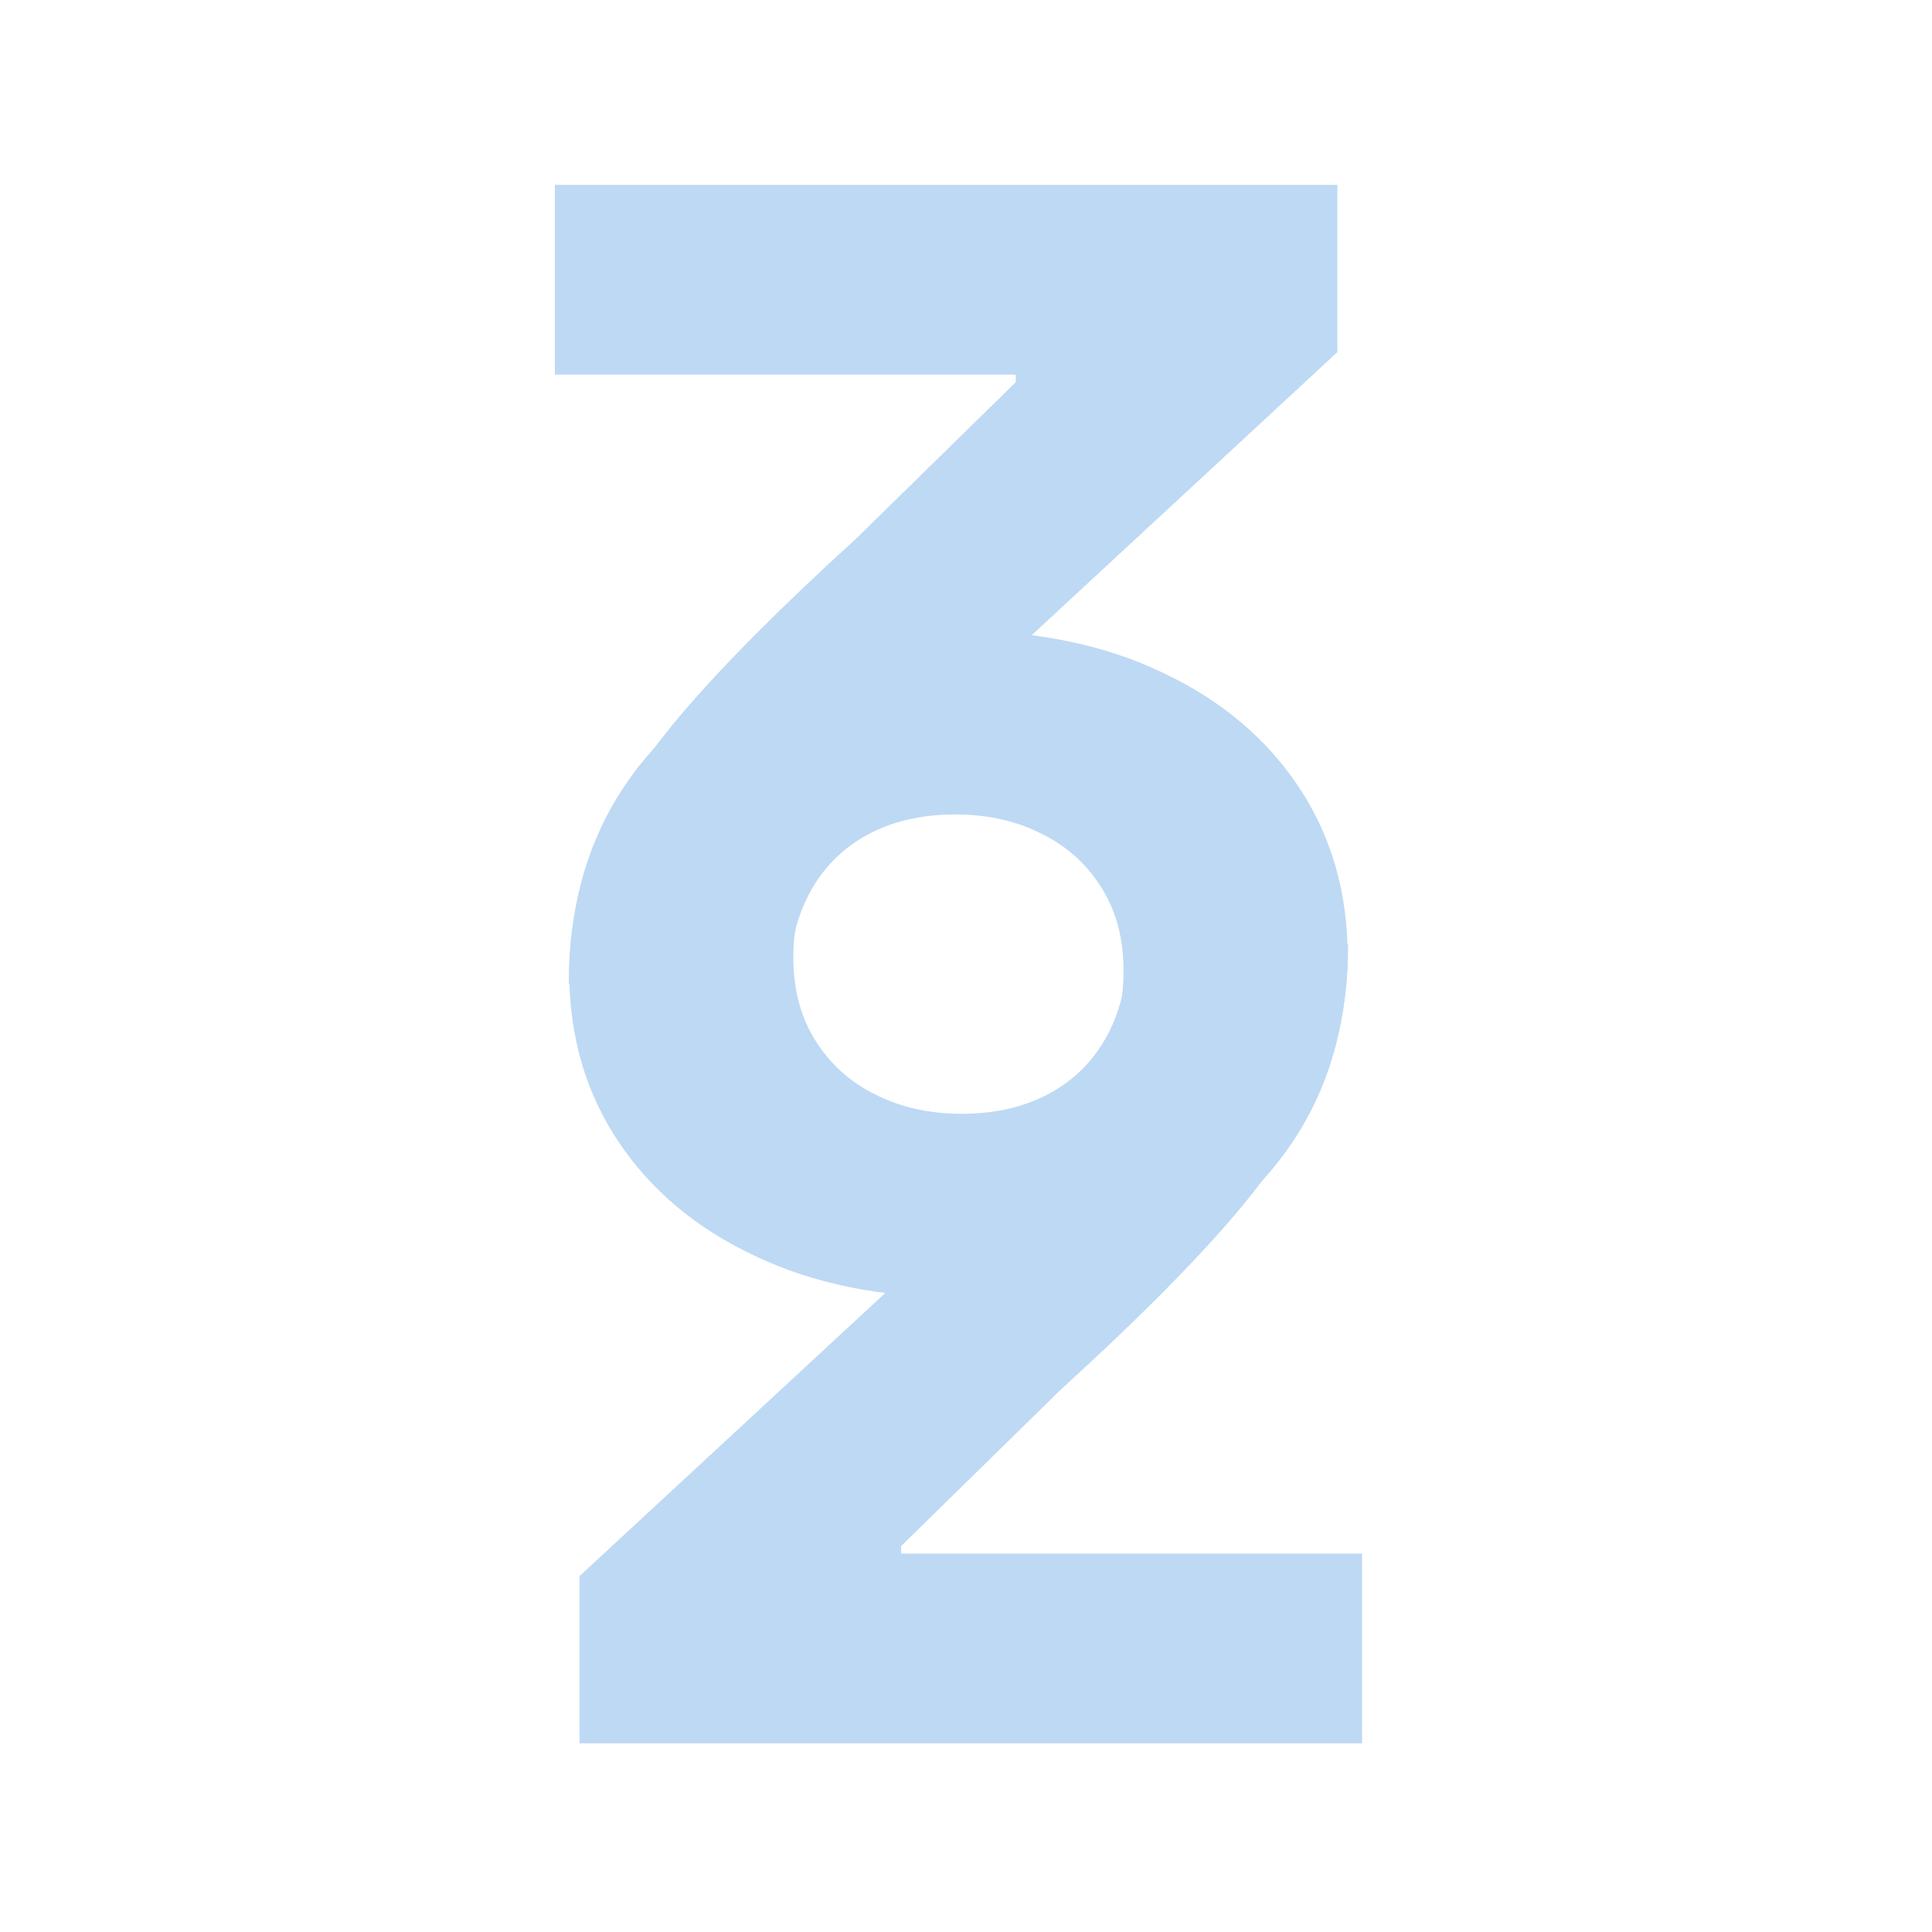 <svg xmlns="http://www.w3.org/2000/svg" width="512" height="512" fill="none"><g fill="#BED9F4" clip-path="url(#a)"><path d="M153.58 462v-44.318l103.551-95.881c8.807-8.523 16.193-16.193 22.159-23.011 6.06-6.818 10.653-13.495 13.778-20.029 3.125-6.628 4.688-13.778 4.688-21.449 0-8.522-1.942-15.861-5.824-22.017-3.883-6.25-9.186-11.032-15.909-14.346-6.724-3.409-14.347-5.114-22.87-5.114-8.901 0-16.666 1.799-23.295 5.398-6.629 3.598-11.742 8.759-15.341 15.483-3.598 6.723-5.398 14.725-5.398 24.006h-58.38c0-19.035 4.308-35.559 12.926-49.574 8.617-14.015 20.691-24.858 36.221-32.529 15.531-7.67 33.428-11.505 53.694-11.505 20.833 0 38.967 3.693 54.403 11.079 15.53 7.292 27.604 17.424 36.222 30.398 8.617 12.973 12.926 27.841 12.926 44.602 0 10.985-2.178 21.828-6.534 32.529-4.262 10.7-11.885 22.585-22.87 35.653-10.985 12.973-26.468 28.551-46.449 46.733l-42.471 41.619v1.989h122.159V462H153.58Z"/><path d="M354.42 49v44.318L250.869 189.2c-8.807 8.523-16.193 16.193-22.159 23.011-6.06 6.818-10.653 13.495-13.778 20.029-3.125 6.628-4.688 13.778-4.688 21.449 0 8.522 1.942 15.861 5.824 22.017 3.883 6.25 9.186 11.032 15.909 14.346 6.724 3.409 14.347 5.114 22.87 5.114 8.901 0 16.666-1.799 23.295-5.398 6.629-3.598 11.742-8.759 15.341-15.483 3.598-6.723 5.398-14.725 5.398-24.006h58.38c0 19.035-4.308 35.559-12.926 49.574-8.617 14.015-20.691 24.858-36.221 32.529-15.531 7.67-33.428 11.505-53.694 11.505-20.833 0-38.967-3.693-54.403-11.079-15.53-7.292-27.604-17.424-36.222-30.398-8.617-12.973-12.926-27.841-12.926-44.602 0-10.985 2.178-21.828 6.534-32.529 4.262-10.7 11.885-22.585 22.87-35.653 10.985-12.973 26.468-28.551 46.449-46.733l42.471-41.619v-1.989H147.034V49H354.42Z"/></g><defs><clipPath id="a"><path fill="#fff" d="M0 0h512v512H0z"/></clipPath></defs></svg>